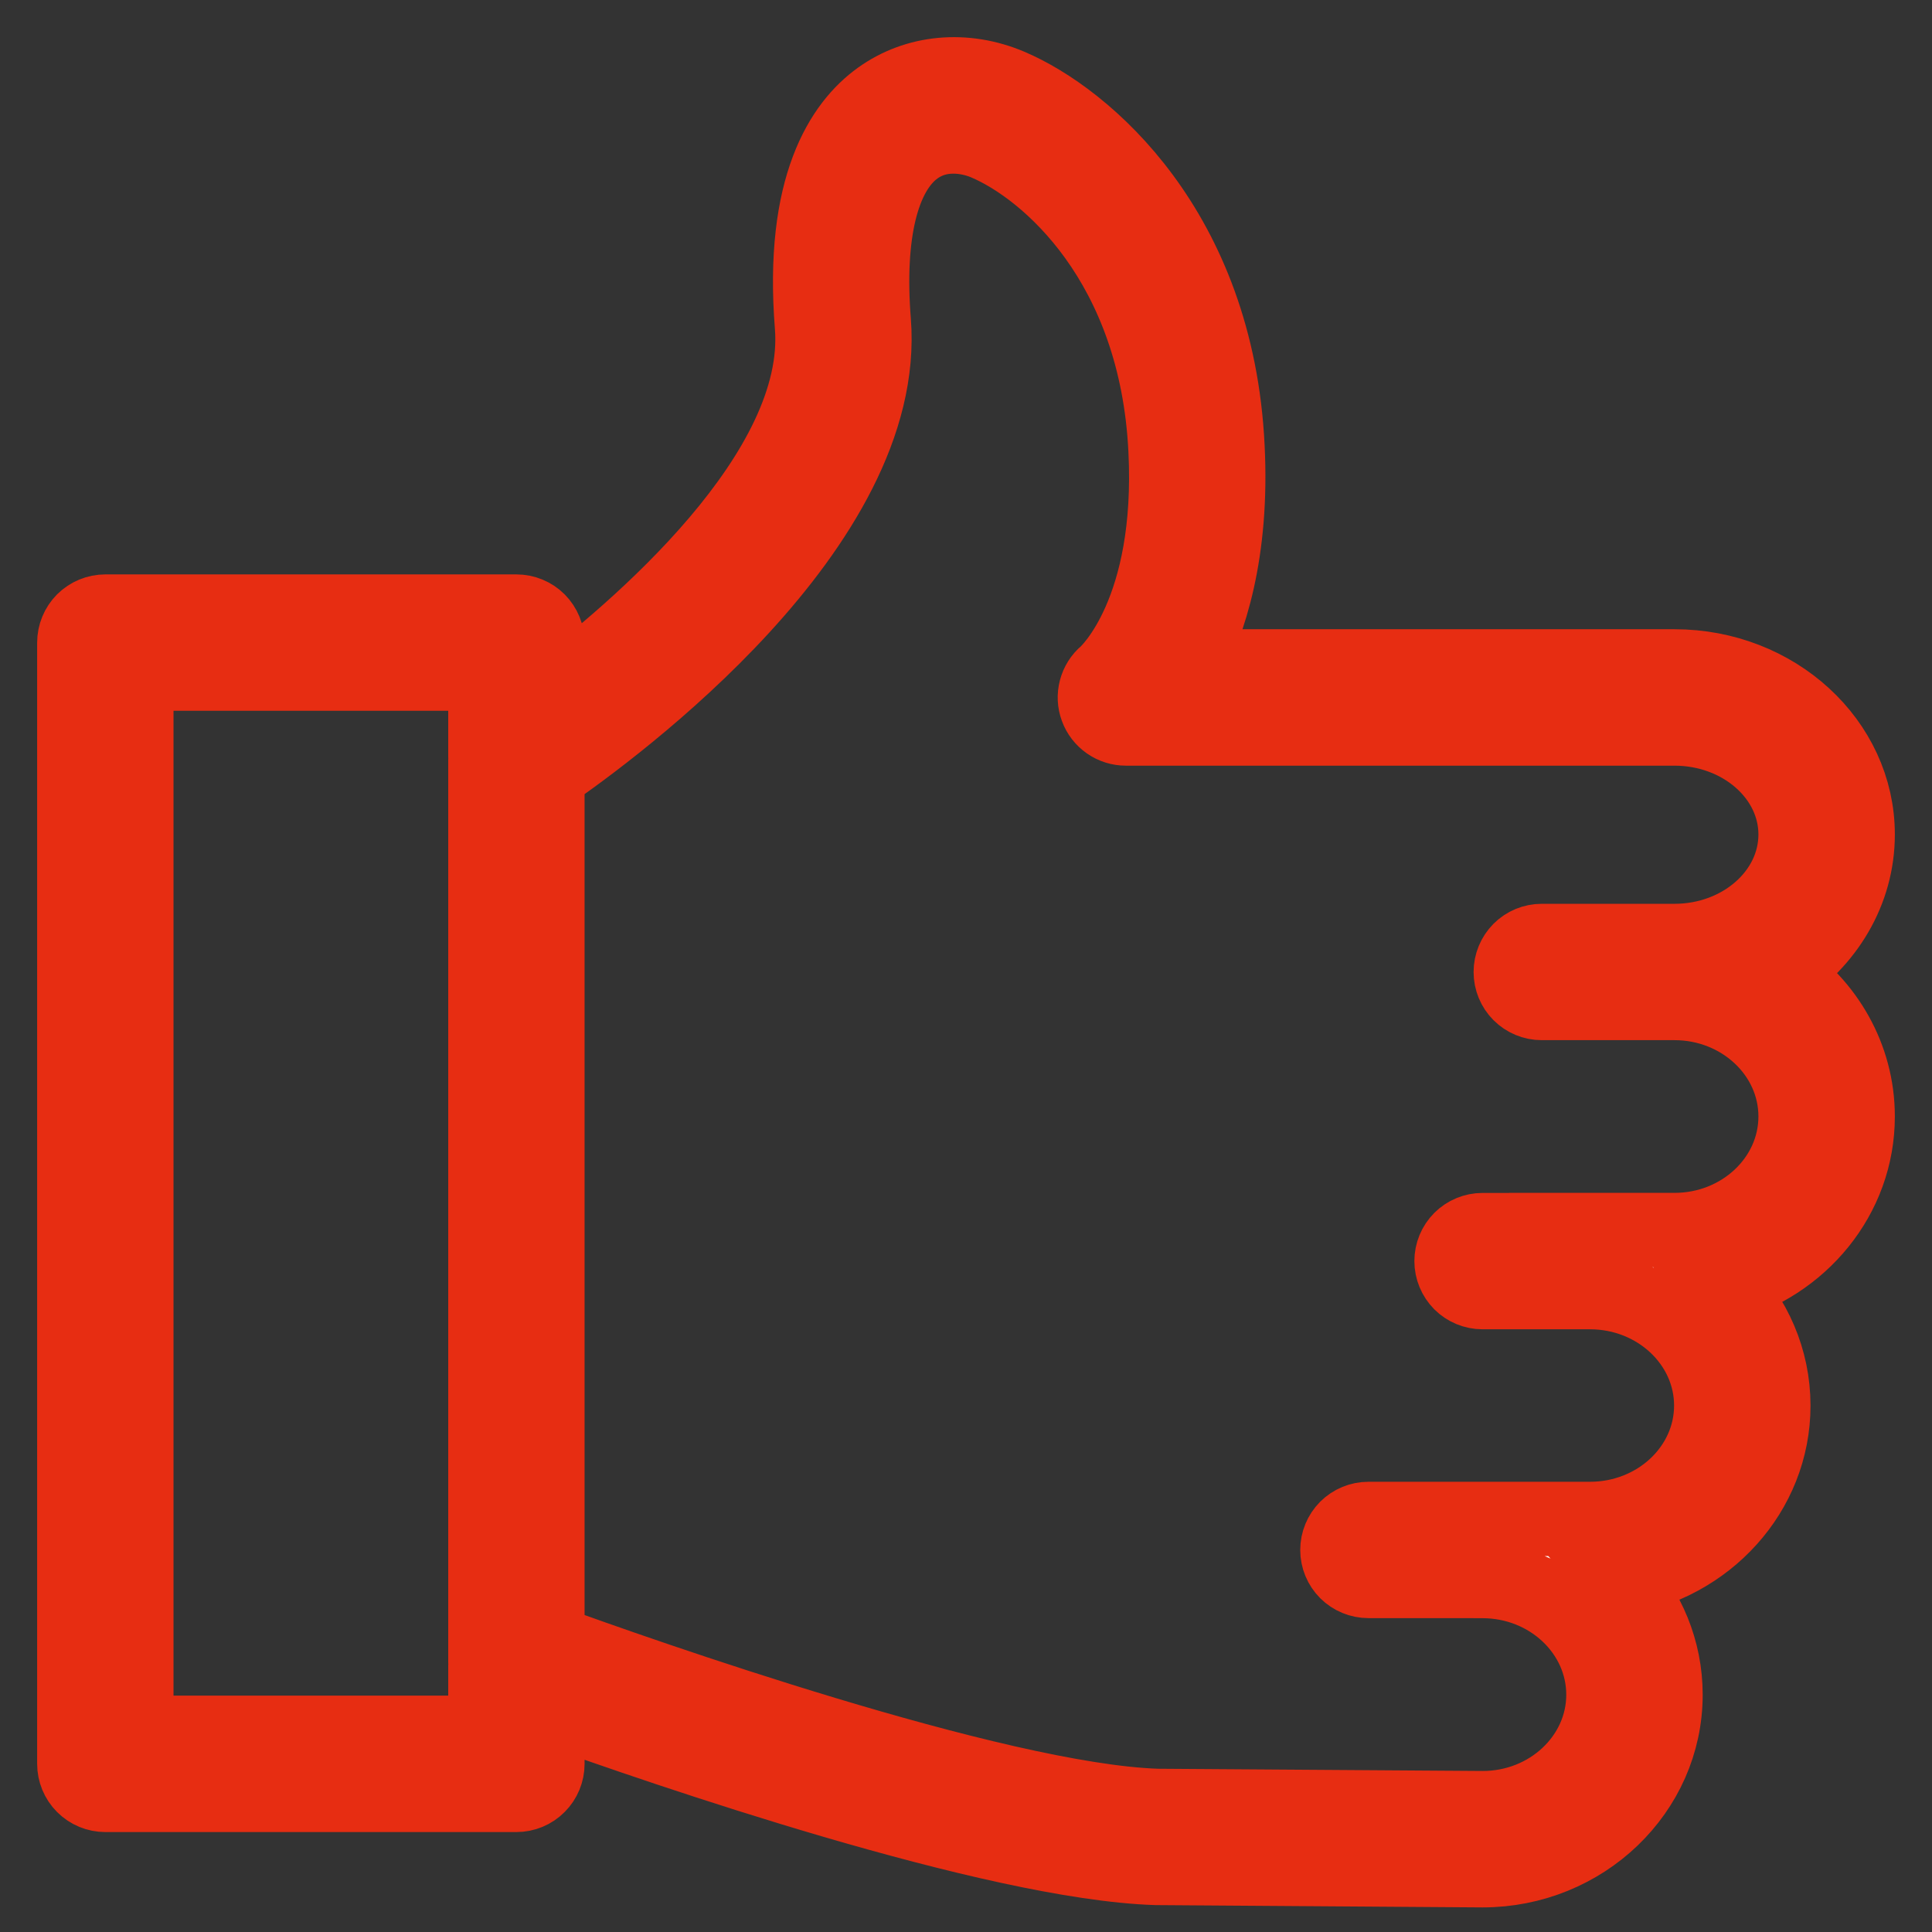 <?xml version="1.0" encoding="UTF-8"?> <svg xmlns="http://www.w3.org/2000/svg" width="26" height="26" viewBox="0 0 26 26" fill="none"><rect x="0" y="0" width="26" height="26" fill="#333333" stroke="none"/><path fill-rule="evenodd" clip-rule="evenodd" d="M23.943 13.089C24.581 12.678 25 11.999 25 11.23C25 9.983 23.894 8.968 22.535 8.968H15.966C16.276 8.386 16.591 7.432 16.519 6.012C16.378 3.1 14.611 1.59 13.589 1.156C12.987 0.901 12.331 0.961 11.835 1.319C11.338 1.677 10.777 2.501 10.927 4.389C11.082 6.352 8.584 8.48 7.367 9.395V8.648C7.367 8.537 7.323 8.431 7.245 8.352C7.167 8.274 7.06 8.23 6.949 8.23H1.418C1.307 8.23 1.201 8.274 1.122 8.352C1.044 8.431 1 8.537 1 8.648V23.737C1 23.848 1.044 23.954 1.122 24.032C1.201 24.111 1.307 24.155 1.418 24.155H6.949C7.06 24.155 7.167 24.111 7.245 24.032C7.323 23.954 7.367 23.848 7.367 23.737V22.975C8.942 23.541 13.37 25.067 15.558 25.138L19.951 25.169C21.309 25.169 22.414 24.109 22.414 22.807C22.414 22.207 22.179 21.661 21.794 21.243C22.966 21.061 23.865 20.088 23.865 18.916C23.865 18.291 23.608 17.724 23.193 17.301C24.234 17.023 25 16.109 25 15.025C25 14.224 24.581 13.516 23.943 13.089ZM1.835 23.319V9.065H6.532V10.185C6.531 10.196 6.531 10.207 6.532 10.218V22.37C6.531 22.381 6.531 22.393 6.532 22.404V23.319L1.835 23.319ZM22.535 16.553H20.393L20.39 16.554H19.951C19.841 16.554 19.734 16.598 19.656 16.676C19.578 16.754 19.534 16.861 19.534 16.971C19.534 17.082 19.578 17.188 19.656 17.267C19.734 17.345 19.841 17.389 19.951 17.389H21.398C22.297 17.389 23.029 18.074 23.029 18.915C23.029 19.757 22.297 20.441 21.398 20.441H19.957L19.951 20.441H18.416C18.305 20.441 18.199 20.485 18.12 20.563C18.042 20.642 17.998 20.748 17.998 20.859C17.998 20.969 18.042 21.076 18.12 21.154C18.199 21.232 18.305 21.276 18.416 21.276H19.949L19.951 21.277H19.957C20.851 21.28 21.578 21.965 21.578 22.807C21.578 23.648 20.848 24.333 19.954 24.333L15.574 24.303C13.396 24.231 8.565 22.521 7.367 22.086V10.427C8.272 9.805 11.978 7.078 11.759 4.323C11.666 3.152 11.867 2.326 12.324 1.996C12.704 1.723 13.139 1.873 13.263 1.926C14.105 2.283 15.563 3.555 15.685 6.054C15.795 8.226 14.915 9.038 14.882 9.068C14.816 9.123 14.77 9.197 14.748 9.28C14.726 9.363 14.73 9.45 14.76 9.53C14.789 9.611 14.843 9.68 14.913 9.729C14.983 9.778 15.066 9.804 15.152 9.804H22.534C23.433 9.804 24.164 10.444 24.164 11.23C24.164 12.02 23.433 12.663 22.534 12.663H20.748C20.637 12.663 20.531 12.707 20.453 12.785C20.375 12.864 20.331 12.97 20.331 13.081C20.331 13.192 20.375 13.298 20.453 13.376C20.531 13.454 20.637 13.498 20.748 13.498H22.534C23.433 13.498 24.164 14.183 24.164 15.025C24.164 15.867 23.433 16.553 22.535 16.553Z" fill="white" stroke="#E72D12"></path></svg> 